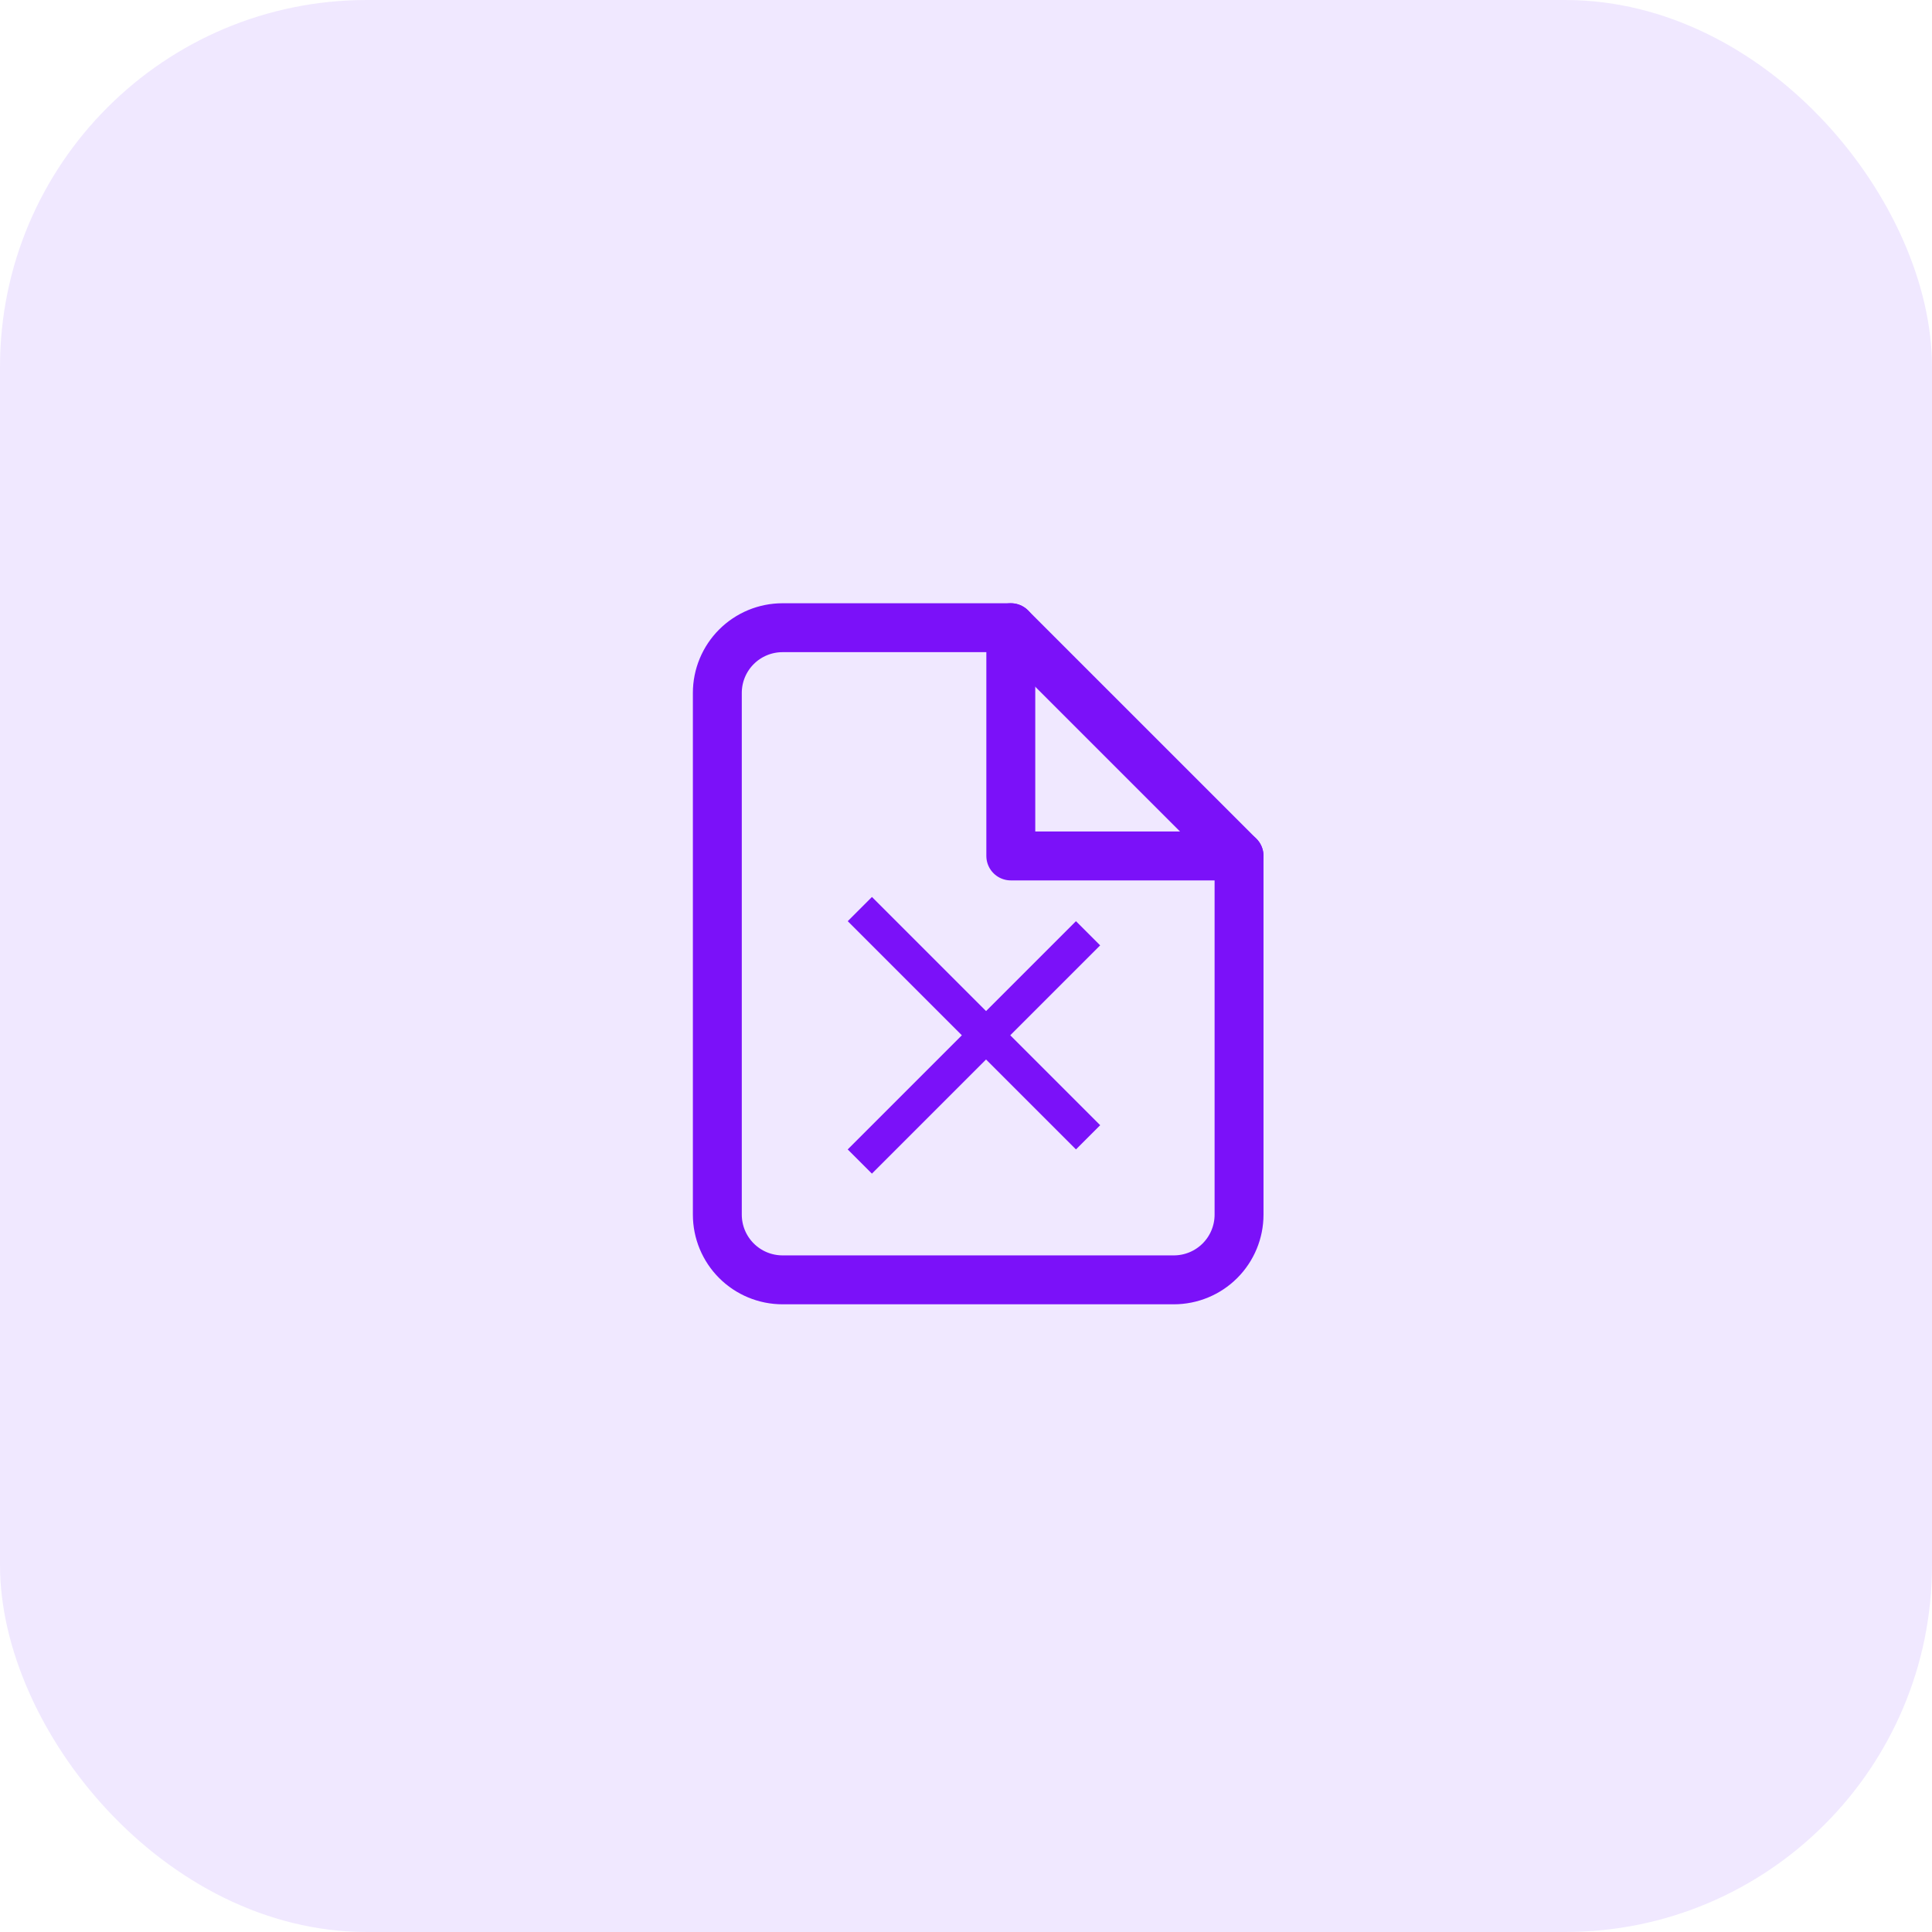 <svg width="79" height="79" viewBox="0 0 79 79" fill="none" xmlns="http://www.w3.org/2000/svg">
<rect opacity="0.1" width="79" height="79" rx="15" fill="#641BFF"/>
<path d="M41.332 25.667H31.999C31.291 25.667 30.613 25.948 30.113 26.448C29.613 26.948 29.332 27.626 29.332 28.333V49.667C29.332 50.374 29.613 51.052 30.113 51.552C30.613 52.052 31.291 52.333 31.999 52.333H47.999C48.706 52.333 49.384 52.052 49.884 51.552C50.384 51.052 50.665 50.374 50.665 49.667V35L41.332 25.667Z" stroke="#7B11F9" stroke-width="2" stroke-linecap="round" stroke-linejoin="round"/>
<path d="M41.332 25.667V35H50.665" stroke="#7B11F9" stroke-width="2" stroke-linecap="round" stroke-linejoin="round"/>
<line x1="35.159" y1="37.172" x2="44.492" y2="46.505" stroke="#7B11F9" stroke-width="1.4"/>
<line x1="44.491" y1="38.162" x2="35.158" y2="47.495" stroke="#7B11F9" stroke-width="1.4"/>
</svg>
